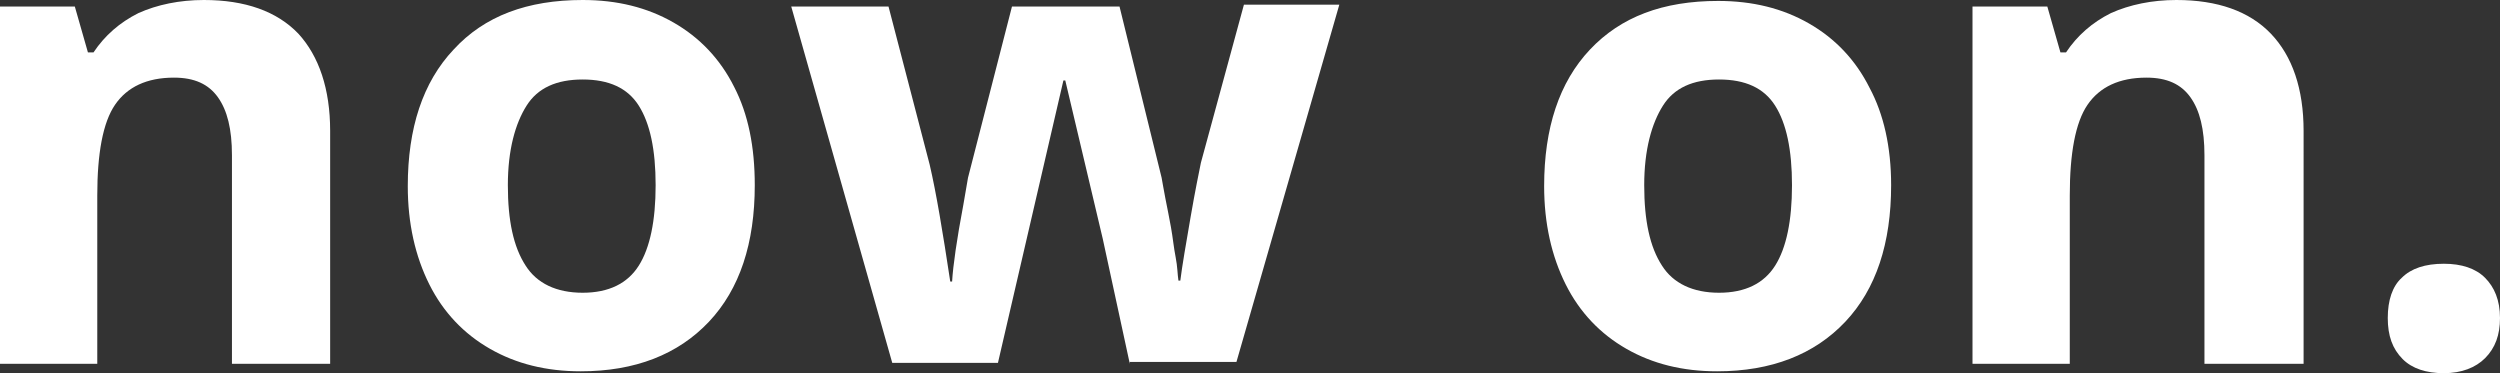 <?xml version="1.0" encoding="utf-8"?>
<!-- Generator: Adobe Illustrator 24.0.1, SVG Export Plug-In . SVG Version: 6.00 Build 0)  -->
<svg version="1.1" id="レイヤー_1" xmlns="http://www.w3.org/2000/svg" xmlns:xlink="http://www.w3.org/1999/xlink" x="0px"
	 y="0px" width="267.3px" height="39.9px" viewBox="0 0 267.3 39.9" style="enable-background:new 0 0 267.3 39.9;"
	 xml:space="preserve">
<rect x="0" y="0" width="267.3" height="39.9" fill="#333333" stroke="none"/>
<style type="text/css">
	.st0{fill:#9A6A25;}
	.st1{clip-path:url(#SVGID_4_);}
	.st2{fill:#595857;stroke:#595857;stroke-width:0.126;stroke-miterlimit:10;}
	.st3{fill:#FFFFFF;}
	.st4{fill:#595857;stroke:#595857;stroke-width:0.19;stroke-miterlimit:10;}
	.st5{fill:none;stroke:#9A6A25;stroke-width:1.087;stroke-miterlimit:10;}
	.st6{fill:#986A25;}
	.st7{fill:none;stroke:#986A25;stroke-miterlimit:10;}
</style>
<g>
	<path class="st3" d="M35.3,38.9H24.8V16.6c0-2.8-0.5-4.8-1.5-6.2c-1-1.4-2.5-2.1-4.7-2.1c-2.9,0-5,1-6.3,2.9s-1.9,5.2-1.9,9.7v18H0
		V0.7h8l1.4,4.9h0.6c1.2-1.8,2.8-3.2,4.8-4.2c2-0.9,4.4-1.4,7-1.4c4.4,0,7.8,1.2,10.1,3.6C34.1,6,35.3,9.5,35.3,14V38.9z"/>
	<path class="st3" d="M80.7,19.8c0,6.2-1.6,11.1-4.9,14.6c-3.3,3.5-7.9,5.3-13.7,5.3c-3.7,0-6.9-0.8-9.7-2.4s-5-3.9-6.5-6.9
		s-2.3-6.5-2.3-10.5c0-6.2,1.6-11.1,4.9-14.6C51.8,1.7,56.4,0,62.3,0C66,0,69.2,0.8,72,2.4c2.8,1.6,5,3.9,6.5,6.9
		C80,12.2,80.7,15.7,80.7,19.8z M54.3,19.8c0,3.8,0.6,6.6,1.9,8.6c1.2,1.9,3.3,2.9,6.1,2.9c2.8,0,4.8-1,6-2.9
		c1.2-1.9,1.8-4.8,1.8-8.6c0-3.8-0.6-6.6-1.8-8.5c-1.2-1.9-3.2-2.8-6-2.8c-2.8,0-4.8,0.9-6,2.8S54.3,16,54.3,19.8z"/>
	<path class="st3" d="M120.8,38.9l-2.9-13.4l-4-16.9h-0.2l-7,30.2H95.4L84.6,0.7H95l4.4,16.9c0.7,3,1.4,7.2,2.2,12.5h0.2
		c0.1-1.7,0.5-4.5,1.2-8.2l0.5-2.9l4.7-18.3h11.5l4.5,18.3c0.1,0.5,0.2,1.2,0.4,2.2c0.2,1,0.4,2,0.6,3.1c0.2,1.1,0.3,2.2,0.5,3.2
		s0.2,1.9,0.3,2.5h0.2c0.2-1.6,0.6-3.9,1.1-6.8c0.5-2.9,0.9-4.8,1.1-5.8l4.6-16.9h10.2l-11,38.2H120.8z"/>
	<path class="st3" d="M202.2,19.8c0,6.2-1.6,11.1-4.9,14.6c-3.3,3.5-7.9,5.3-13.7,5.3c-3.7,0-6.9-0.8-9.7-2.4s-5-3.9-6.5-6.9
		s-2.3-6.5-2.3-10.5c0-6.2,1.6-11.1,4.9-14.6c3.3-3.5,7.8-5.2,13.7-5.2c3.7,0,6.9,0.8,9.7,2.4c2.8,1.6,5,3.9,6.5,6.9
		C201.4,12.2,202.2,15.7,202.2,19.8z M175.8,19.8c0,3.8,0.6,6.6,1.9,8.6c1.2,1.9,3.3,2.9,6.1,2.9c2.8,0,4.8-1,6-2.9
		c1.2-1.9,1.8-4.8,1.8-8.6c0-3.8-0.6-6.6-1.8-8.5c-1.2-1.9-3.2-2.8-6-2.8c-2.8,0-4.8,0.9-6,2.8S175.8,16,175.8,19.8z"/>
	<path class="st3" d="M246.1,38.9h-10.4V16.6c0-2.8-0.5-4.8-1.5-6.2c-1-1.4-2.5-2.1-4.7-2.1c-2.9,0-5,1-6.3,2.9s-1.9,5.2-1.9,9.7v18
		h-10.4V0.7h8l1.4,4.9h0.6c1.2-1.8,2.8-3.2,4.8-4.2c2-0.9,4.4-1.4,7-1.4c4.4,0,7.8,1.2,10.1,3.6c2.3,2.4,3.5,5.9,3.5,10.4V38.9z"/>
	<path class="st3" d="M255.3,34c0-1.9,0.5-3.4,1.5-4.3c1-1,2.5-1.5,4.5-1.5c1.9,0,3.4,0.5,4.4,1.5c1,1,1.6,2.4,1.6,4.3
		c0,1.8-0.5,3.2-1.6,4.3c-1,1-2.5,1.6-4.4,1.6c-1.9,0-3.4-0.5-4.4-1.5C255.8,37.3,255.3,35.9,255.3,34z"/>
</g>
</svg>

